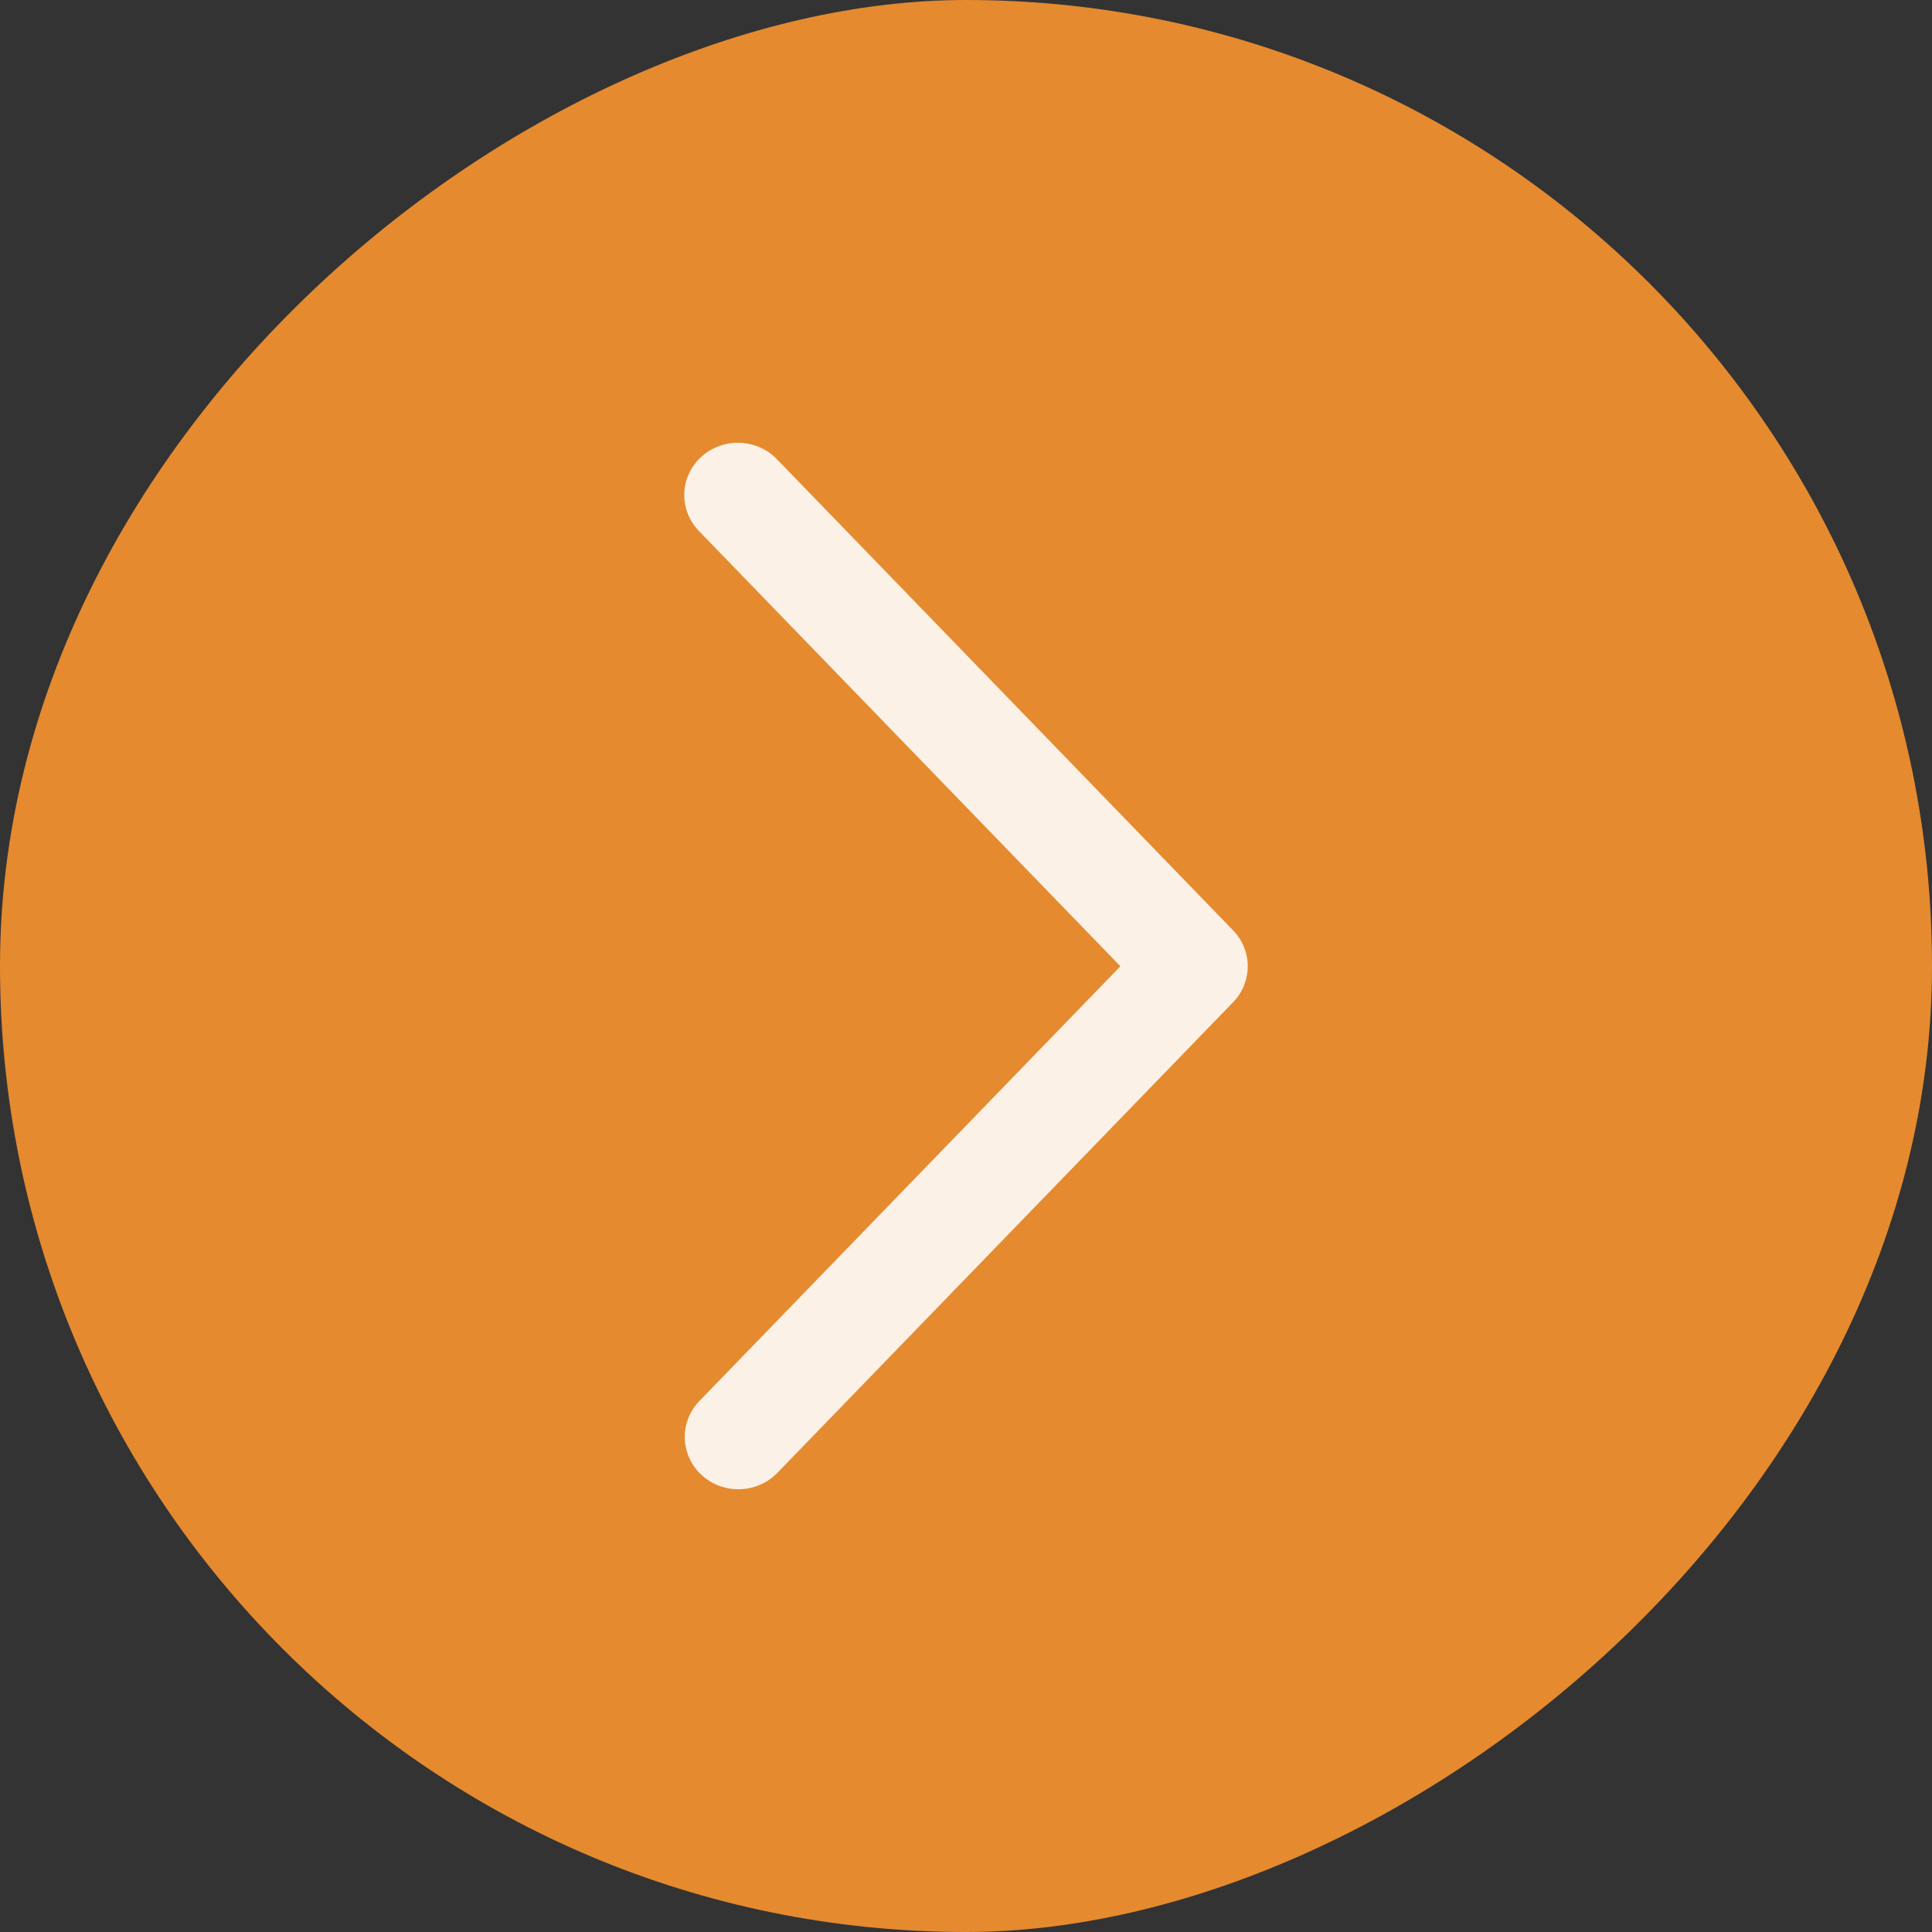 <?xml version="1.0" encoding="UTF-8"?> <svg xmlns="http://www.w3.org/2000/svg" width="48" height="48" viewBox="0 0 48 48" fill="none"><rect x="0" y="0" width="48" height="48" fill="#333333" stroke="none"/><rect y="48" width="48" height="48" rx="24" transform="rotate(-90 0 48)" fill="#E58A2F"></rect><path d="M17.376 34.808C17.256 34.932 17.162 35.078 17.1 35.237C17.037 35.397 17.008 35.567 17.013 35.737C17.018 35.908 17.057 36.076 17.129 36.231C17.2 36.387 17.302 36.528 17.43 36.645C17.557 36.762 17.706 36.854 17.87 36.915C18.033 36.975 18.207 37.004 18.382 36.999C18.557 36.995 18.73 36.956 18.889 36.886C19.049 36.817 19.193 36.717 19.313 36.593L30.636 24.9C30.87 24.659 31 24.339 31 24.007C31 23.675 30.87 23.356 30.636 23.115L19.313 11.42C19.194 11.293 19.05 11.191 18.889 11.119C18.729 11.047 18.556 11.007 18.379 11.001C18.203 10.995 18.027 11.023 17.862 11.084C17.697 11.144 17.546 11.236 17.418 11.355C17.289 11.473 17.186 11.615 17.115 11.772C17.043 11.929 17.004 12.099 17 12.271C16.997 12.443 17.028 12.614 17.092 12.774C17.157 12.934 17.253 13.081 17.376 13.204L27.836 24.007L17.376 34.808Z" fill="#FCF1E6"></path></svg> 